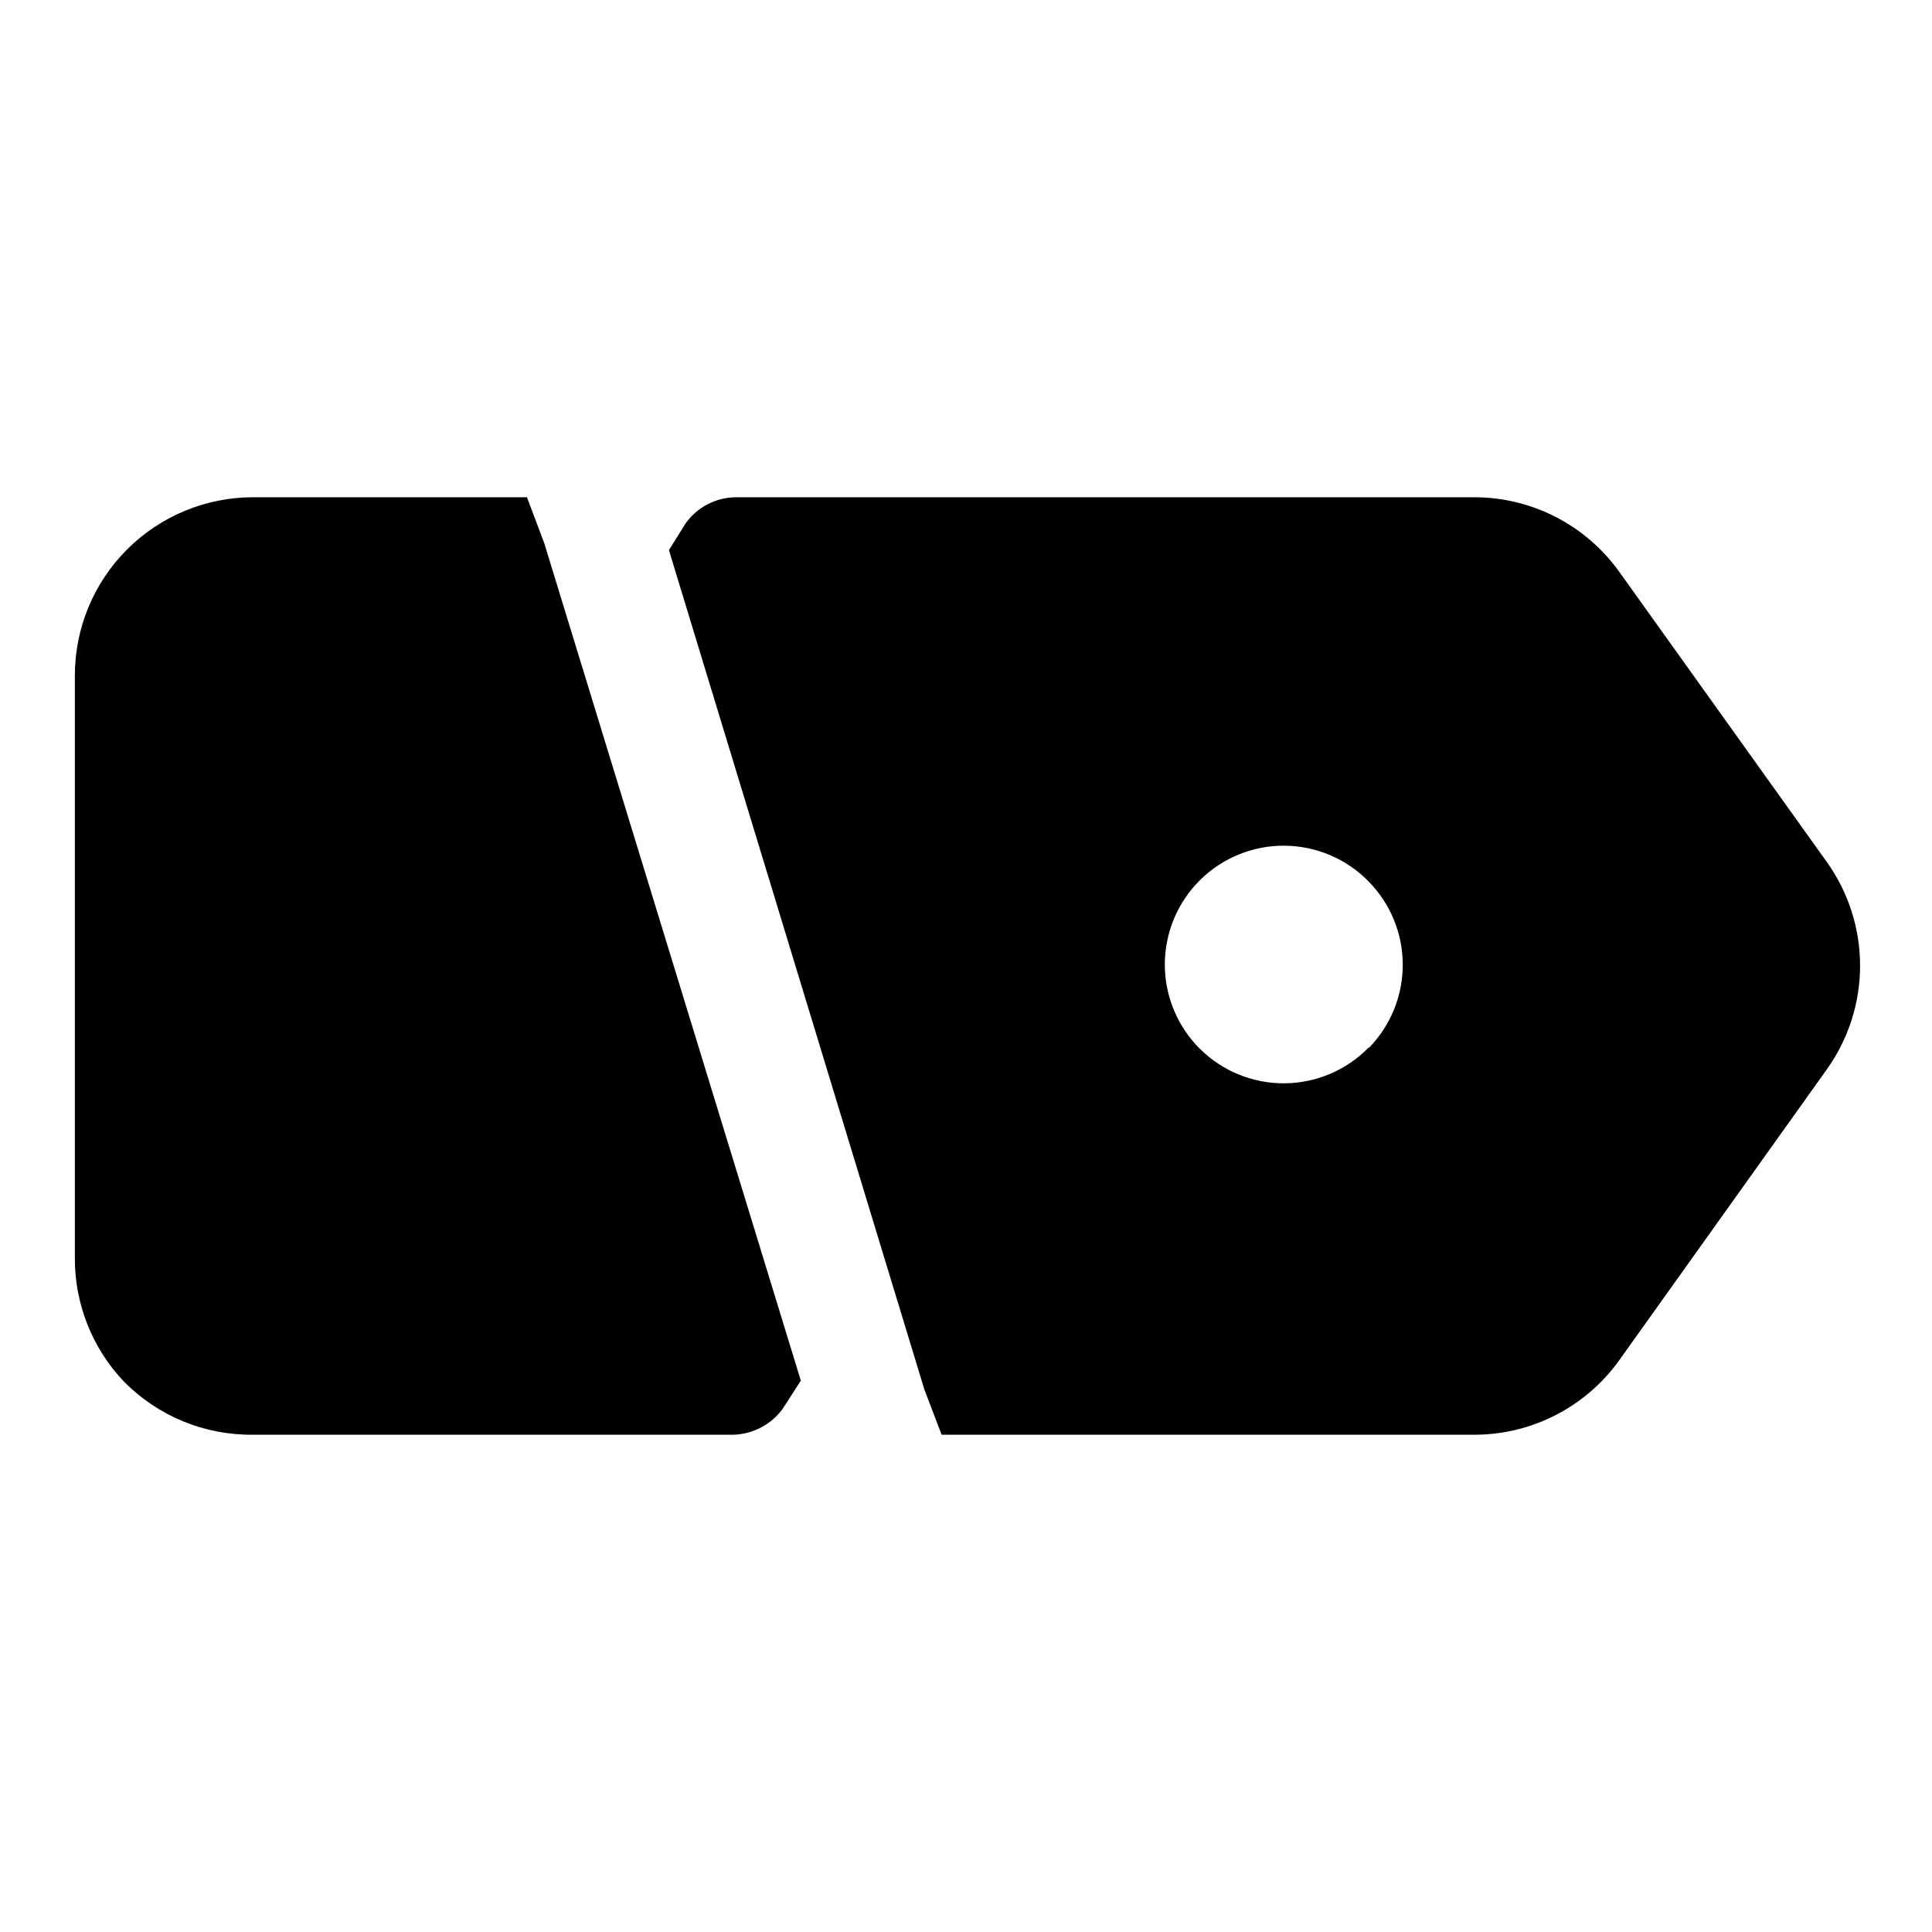 <?xml version="1.0" encoding="UTF-8"?>
<!-- Uploaded to: ICON Repo, www.svgrepo.com, Generator: ICON Repo Mixer Tools -->
<svg fill="#000000" width="800px" height="800px" version="1.1" viewBox="144 144 512 512" xmlns="http://www.w3.org/2000/svg">
 <g>
  <path d="m573.18 295.62c-8.852-12.43-23.16-19.82-38.418-19.84h-195.54c-5.371-0.027-10.418 2.555-13.539 6.93l-4.41 7.082 67.699 222.46 4.566 11.965h141.7c15.094-0.172 29.191-7.543 37.945-19.836l54.945-76.988c5.731-8.016 8.812-17.621 8.812-27.477 0-9.852-3.082-19.457-8.812-27.473zm-66.441 125.95v-0.004c-5.859 6.019-13.879 9.449-22.281 9.523-8.398 0.078-16.48-3.207-22.445-9.121-5.969-5.91-9.324-13.965-9.324-22.363 0-8.402 3.356-16.453 9.324-22.367 5.965-5.91 14.047-9.195 22.445-9.121 8.402 0.078 16.422 3.504 22.281 9.523 5.769 5.887 9.004 13.801 9.004 22.043 0 8.242-3.234 16.156-9.004 22.043z"/>
  <path d="m351.35 517.45 4.879-7.559-68.012-221.99-4.566-12.121-72.578-0.004c-12.527 0-24.539 4.977-33.398 13.836-8.859 8.855-13.836 20.871-13.836 33.398v154.13c-0.113 12.301 4.574 24.164 13.07 33.062 9.016 9.113 21.348 14.172 34.164 14.012h127.53c5.051-0.227 9.73-2.715 12.75-6.769z"/>
 </g>
</svg>